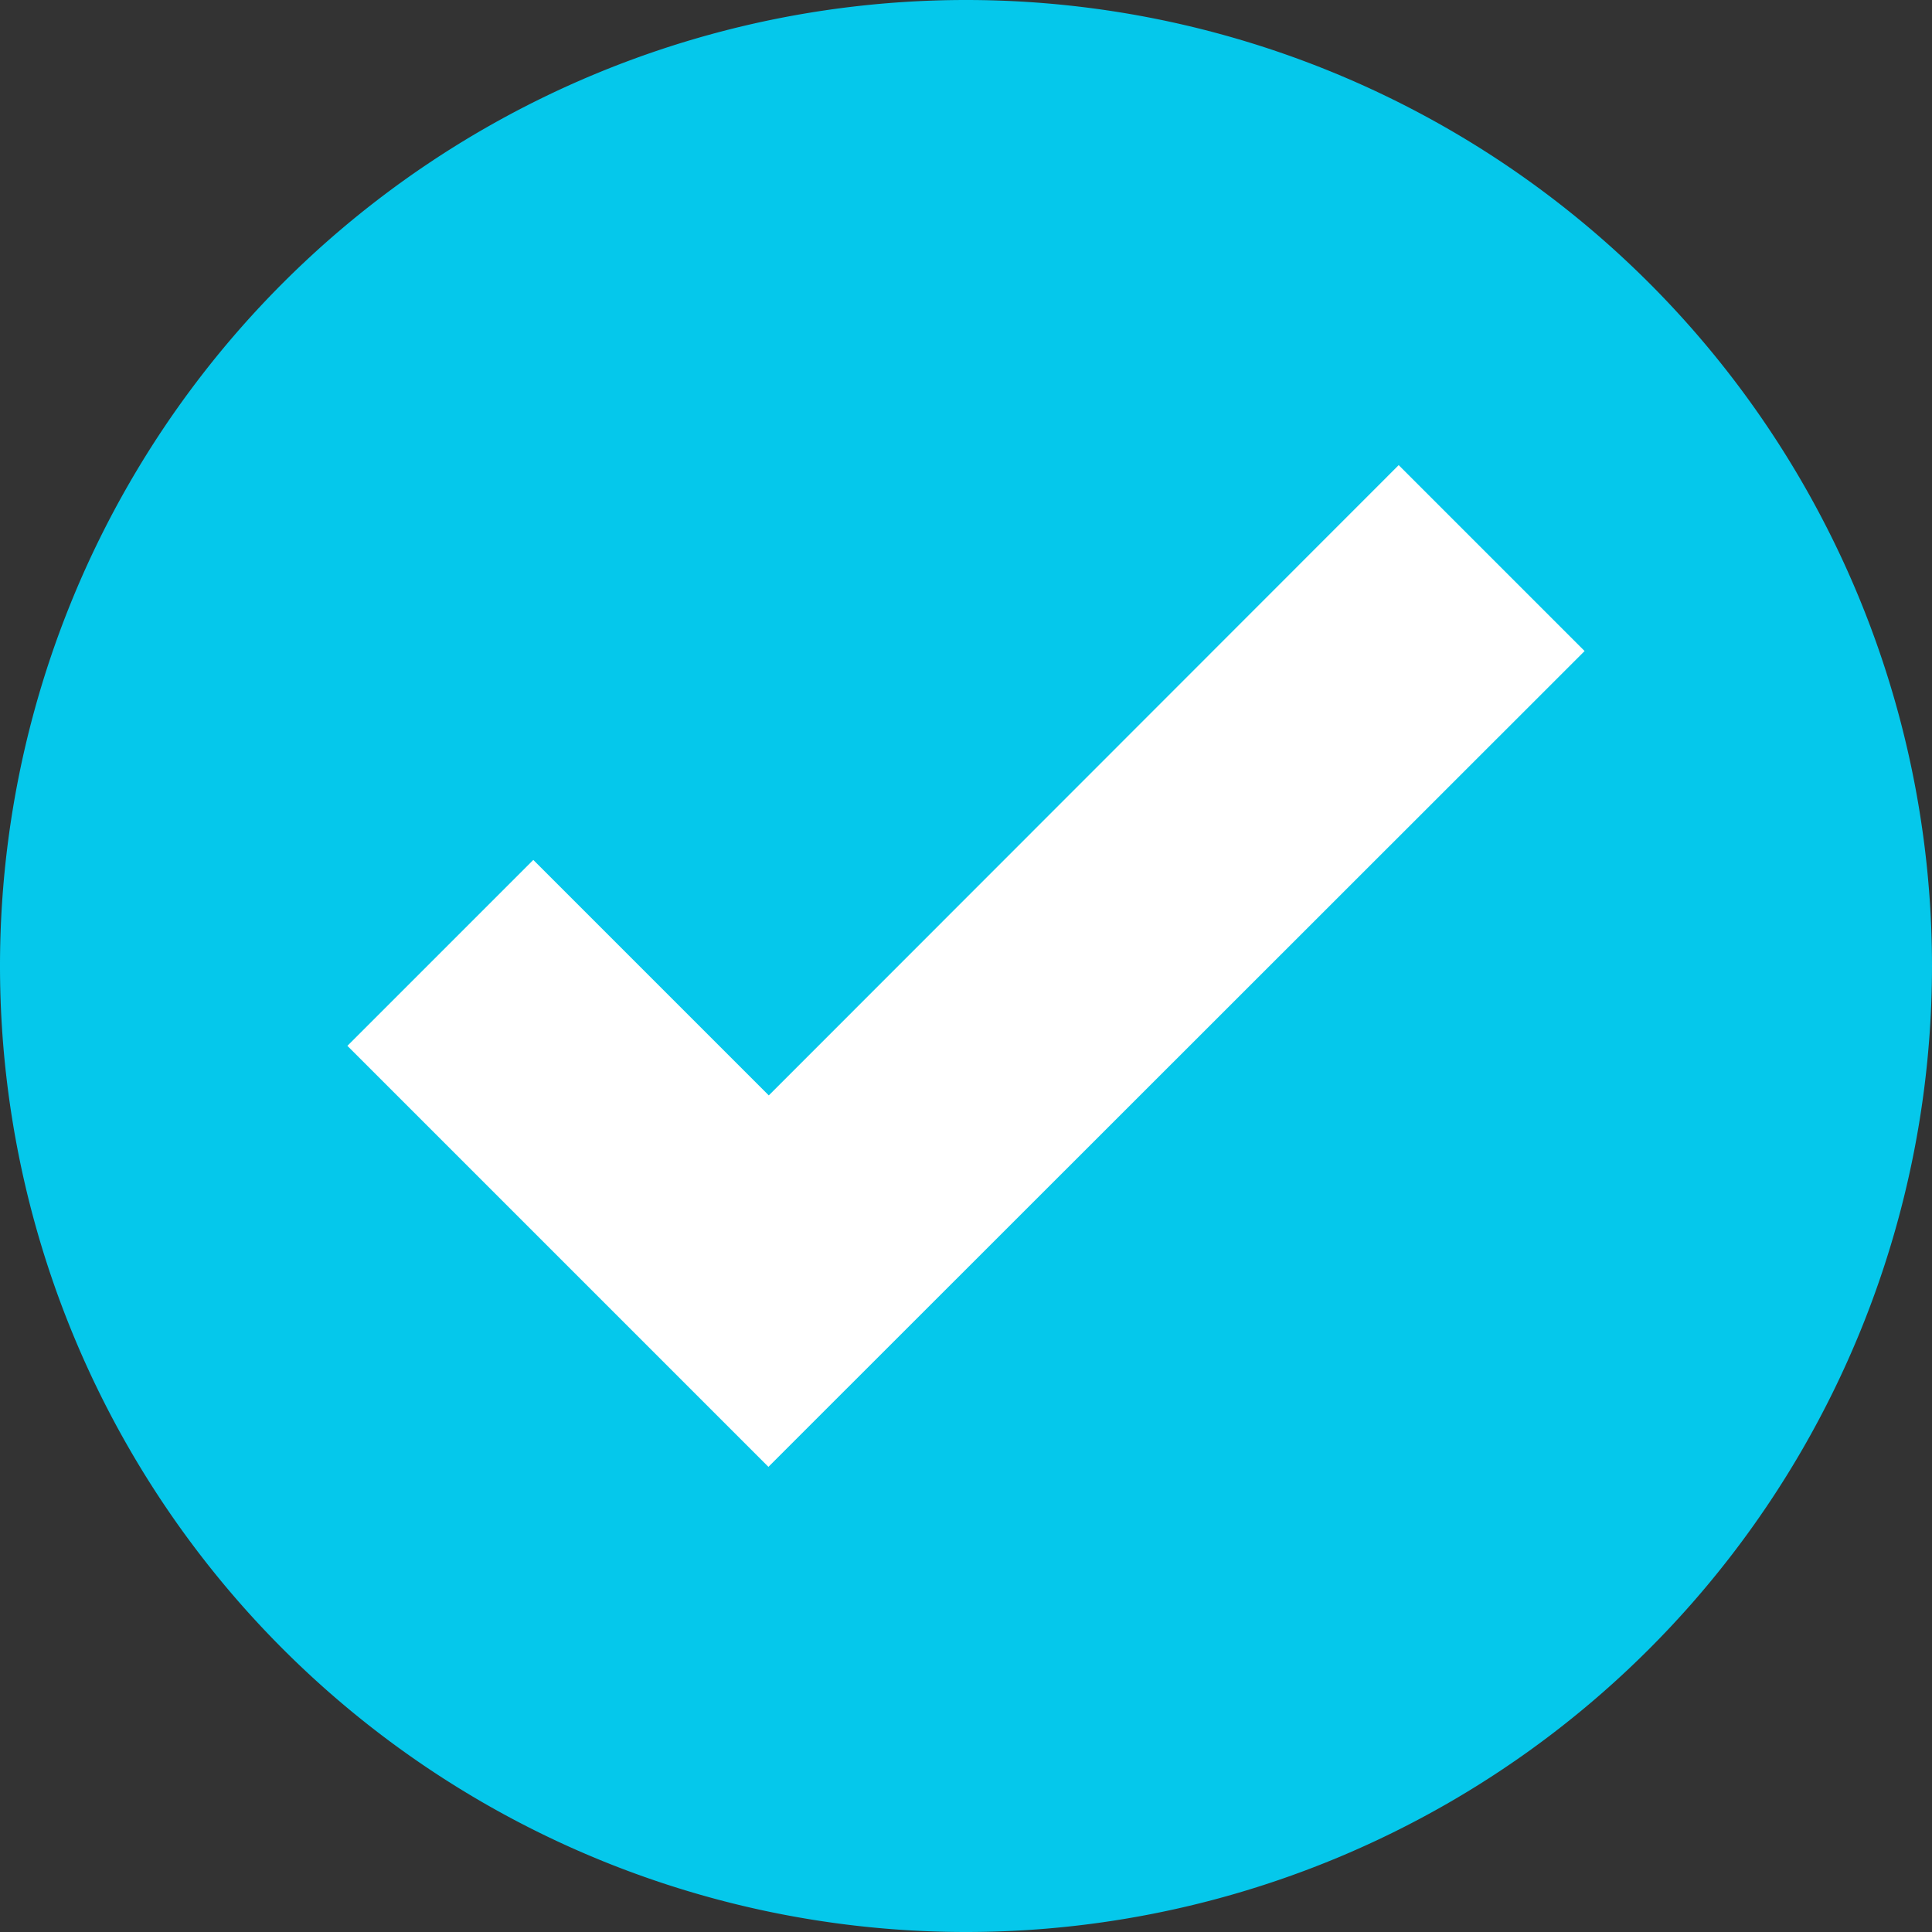 <svg viewBox="0 0 53 53" xmlns="http://www.w3.org/2000/svg"><rect x="0" y="0" width="53" height="53" fill="#333333" stroke="none"/><path d="m26.5 0a26.5 26.5 0 0 1 26.5 26.5 26.5 26.5 0 0 1 -26.5 26.5 26.5 26.5 0 0 1 -26.5-26.5 26.5 26.5 0 0 1 26.5-26.5z" fill="#05c8eb"/><path d="m38.37 12.76-17.28 17.29-6.46-6.46-5.1 5.1 11.55 11.55 1.49-1.49 20.9-20.89z" fill="#fff"/></svg>